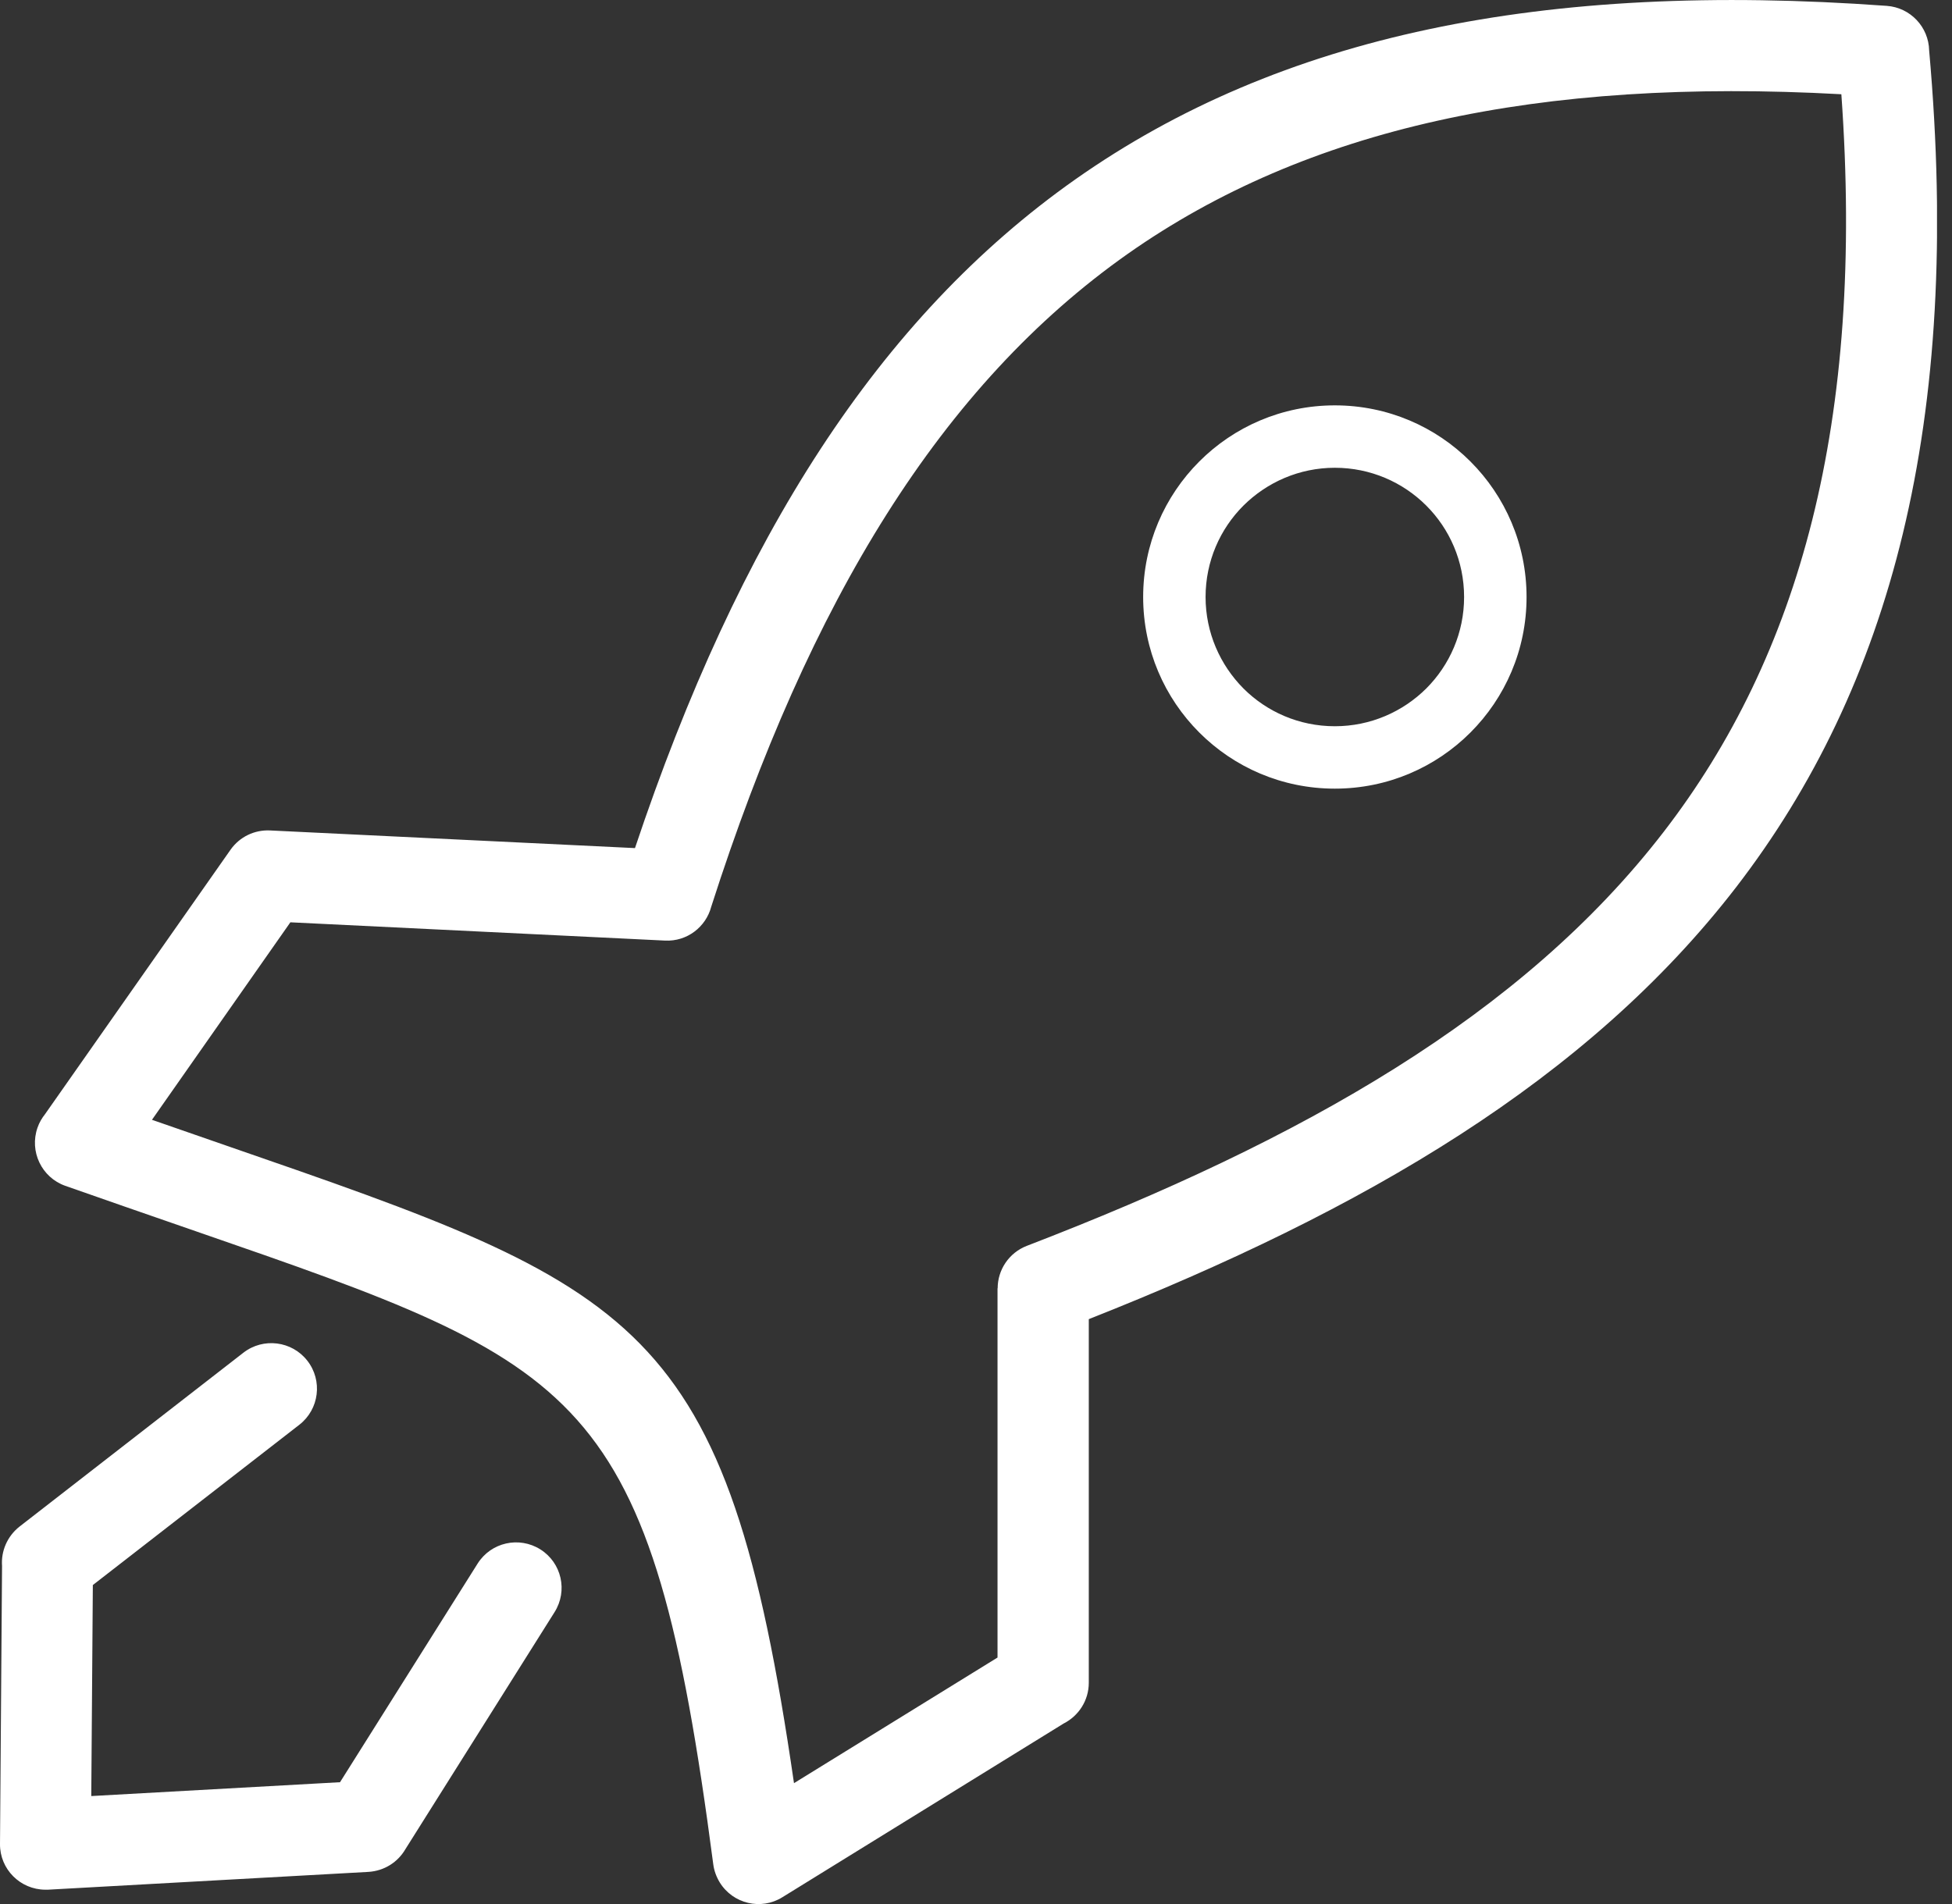 <svg width="41" height="40" viewBox="0 0 41 40" fill="none" xmlns="http://www.w3.org/2000/svg">
<rect x="0" y="0" width="41" height="40" fill="#333333" stroke="none"/>
<g clip-path="url(#clip0_42_30)">
<path d="M5.112 28.418C5.529 28.094 6.132 28.17 6.456 28.587C6.781 29.004 6.705 29.607 6.288 29.931L1.95 33.299L1.917 37.732L7.142 37.441L10.032 32.848C10.314 32.401 10.903 32.269 11.35 32.55C11.797 32.832 11.93 33.421 11.648 33.868L8.513 38.851C8.357 39.119 8.072 39.305 7.738 39.325L1.007 39.699C0.987 39.699 0.97 39.699 0.95 39.699C0.424 39.696 -0.003 39.268 1.91207e-05 38.742L0.043 32.898C0.02 32.59 0.149 32.276 0.411 32.07L5.112 28.418ZM13.337 17.817C15.519 11.297 18.455 6.678 22.591 3.765C26.885 0.745 32.401 -0.401 39.629 0.123C40.129 0.159 40.51 0.57 40.52 1.06C41.218 8.887 39.702 14.436 36.464 18.641C33.345 22.684 28.673 25.419 22.869 27.713V35.352C22.869 35.726 22.654 36.05 22.339 36.209L16.432 39.858C15.986 40.136 15.396 39.997 15.118 39.547C15.045 39.427 14.999 39.298 14.982 39.169C13.674 29.173 12.284 28.693 4.112 25.866C3.139 25.528 2.083 25.164 1.371 24.912C0.874 24.736 0.613 24.19 0.788 23.69C0.824 23.584 0.881 23.488 0.947 23.405L4.841 17.853C5.036 17.575 5.351 17.432 5.668 17.446L13.337 17.817ZM28.037 8.516C29.15 8.516 30.157 8.966 30.885 9.695C31.613 10.423 32.064 11.43 32.064 12.542C32.064 13.655 31.613 14.661 30.885 15.389C30.157 16.118 29.15 16.568 28.037 16.568C26.925 16.568 25.918 16.118 25.19 15.389C24.462 14.661 24.011 13.655 24.011 12.542C24.011 11.43 24.462 10.423 25.19 9.695C25.918 8.966 26.925 8.516 28.037 8.516ZM29.958 10.622C29.468 10.132 28.789 9.827 28.037 9.827C27.289 9.827 26.61 10.132 26.117 10.622C25.627 11.112 25.322 11.79 25.322 12.542C25.322 13.29 25.627 13.969 26.117 14.463C26.607 14.953 27.286 15.257 28.037 15.257C28.786 15.257 29.465 14.953 29.958 14.463C30.448 13.972 30.752 13.294 30.752 12.542C30.752 11.79 30.448 11.112 29.958 10.622ZM23.69 5.331C19.78 8.085 17.009 12.595 14.939 19.048C14.827 19.475 14.429 19.783 13.969 19.76L6.099 19.376L3.192 23.525C3.808 23.74 4.281 23.905 4.735 24.061C13.449 27.074 15.26 27.7 16.677 37.461L20.952 34.822V27.064H20.955C20.955 26.68 21.19 26.319 21.568 26.173C27.349 23.948 31.968 21.339 34.947 17.472C37.792 13.78 39.169 8.88 38.676 1.98C32.309 1.629 27.445 2.692 23.69 5.331Z" fill="white"/>
</g>
<defs>
<clipPath id="clip0_42_30">
<rect width="40.685" height="40" fill="white"/>
</clipPath>
</defs>
</svg>